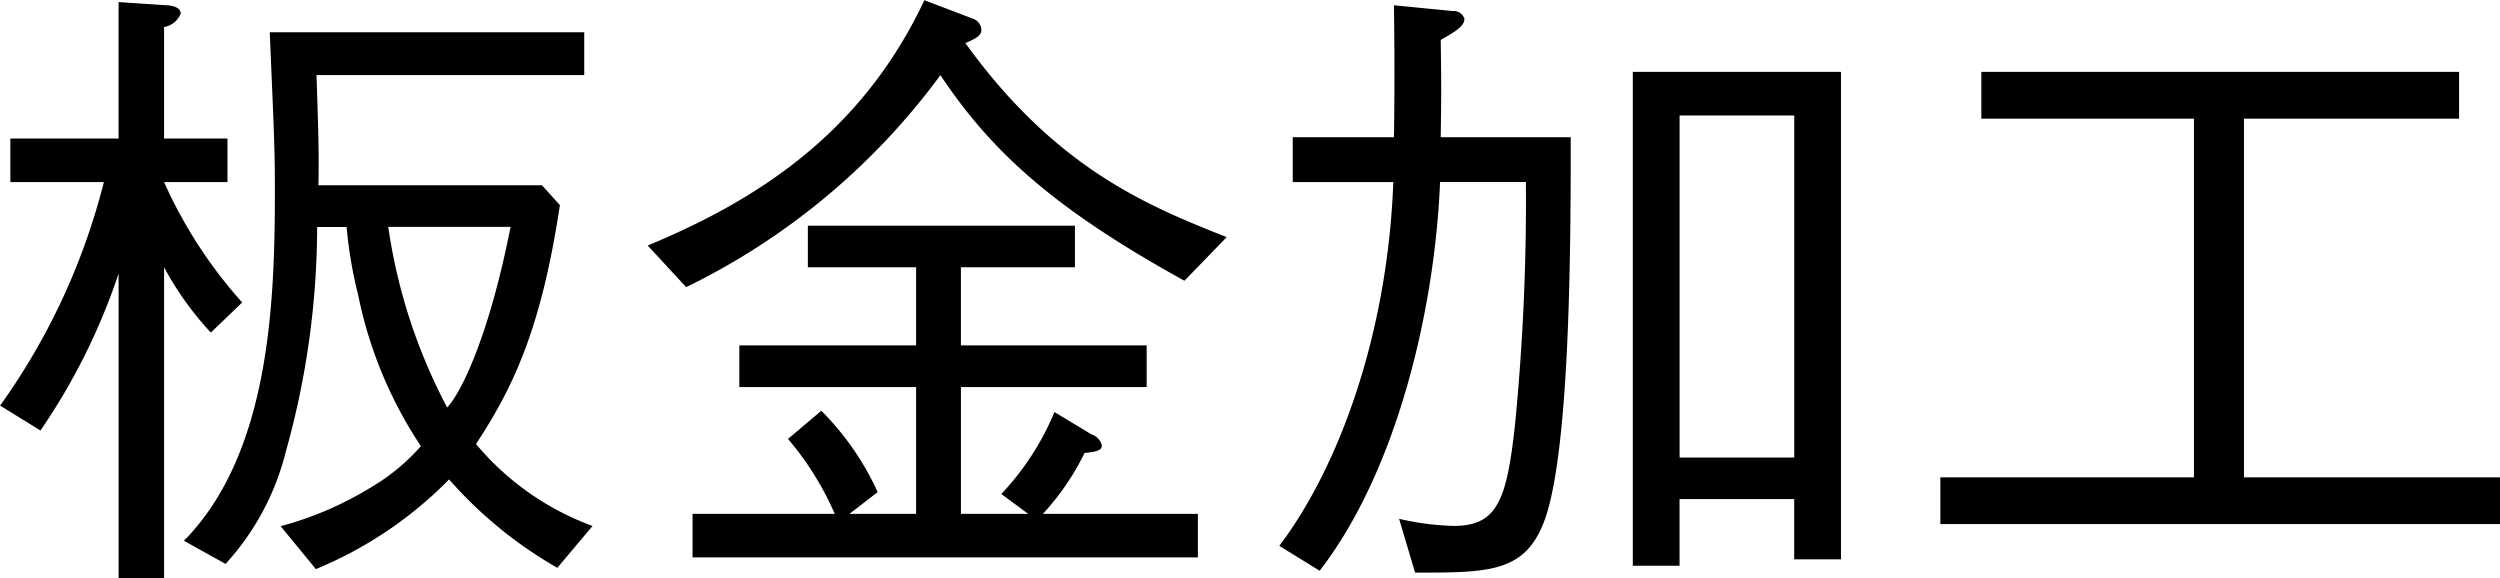 <svg xmlns="http://www.w3.org/2000/svg" width="140.502" height="32.5" viewBox="0 0 140.502 32.5">
  <defs>
    <style>
      .cls-1 {
        fill-rule: evenodd;
      }
    </style>
  </defs>
  <path id="板金加工" class="cls-1" d="M921.99,598.249a15.476,15.476,0,0,1-6.551-4.607c2.088-3.168,3.671-6.479,4.715-13.427l-1.008-1.115H906.584c0.036-1.764,0-2.916-.108-6.192h15.046V570.5H903.848c0.252,5.939.288,6.587,0.288,8.962,0,6.264-.288,14.723-5.111,19.618l2.34,1.3a14.521,14.521,0,0,0,3.383-6.3,47.011,47.011,0,0,0,1.764-12.635h1.656a24.18,24.18,0,0,0,.648,3.816,23.831,23.831,0,0,0,3.527,8.5,11.454,11.454,0,0,1-2.843,2.339,19.09,19.09,0,0,1-5.04,2.16l1.98,2.412a22.493,22.493,0,0,0,7.487-5.04,23.838,23.838,0,0,0,6.083,4.968Zm-4.607-16.81c-1.26,6.371-2.844,9.395-3.564,10.151a31.183,31.183,0,0,1-3.311-10.151h6.875ZM902.3,585.687a26.027,26.027,0,0,1-4.392-6.767h3.564v-2.448h-3.564v-6.263a1.236,1.236,0,0,0,.936-0.756c0-.4-0.612-0.468-0.792-0.468l-2.7-.18v7.667H889.27v2.448h5.256a37.172,37.172,0,0,1-5.832,12.562l2.268,1.4a35.3,35.3,0,0,0,4.391-8.819V601.2h2.556V583.707a17.616,17.616,0,0,0,2.628,3.671Zm55.329-3.672c-4.355-1.728-9.575-3.815-14.686-10.906,0.576-.252.9-0.4,0.9-0.756a0.7,0.7,0,0,0-.468-0.612L940.64,568.7c-3.527,7.487-9.395,11.23-15.55,13.786l2.16,2.34a38.786,38.786,0,0,0,14.29-11.915c2.88,4.32,6.407,7.523,13.714,11.555Zm-1.62,18v-2.448H947.3a14.225,14.225,0,0,0,2.34-3.419c0.576-.072.972-0.108,0.972-0.432a0.862,0.862,0,0,0-.576-0.612l-2.088-1.26a15.031,15.031,0,0,1-2.987,4.607l1.512,1.116h-3.78v-7.127h10.439V588.1H942.692v-4.391H949.1v-2.34h-15.01v2.34h6.083V588.1h-9.934v2.34h9.934v7.127h-3.743l1.584-1.224a15.649,15.649,0,0,0-3.168-4.571l-1.872,1.584a16.864,16.864,0,0,1,2.628,4.211H927.61v2.448h28.4Zm36.144,0.108V572.728h-11.7v27.753h2.627v-3.744h6.444v3.384h2.627ZM976.964,576.4h-7.307c0.036-2.34.036-3.06,0-5.471,0.9-.5,1.332-0.792,1.332-1.188a0.63,0.63,0,0,0-.648-0.432l-3.312-.324c0.036,2.555.036,5.291,0,7.415h-5.687v2.52h5.651c-0.323,8.566-3.059,16.018-6.407,20.445l2.268,1.4c4.391-5.687,6.479-14.794,6.767-21.849h4.824a129.668,129.668,0,0,1-.612,13.642c-0.468,4.283-1.008,5.687-3.456,5.687a15.287,15.287,0,0,1-3.06-.4l0.9,3.024c4.212,0,6.228,0,7.307-3.024C976.964,593.714,976.964,581.835,976.964,576.4Zm12.563,18h-6.444V575.176h6.444V594.4Zm39.673,3.743v-2.628h-14.4V575.356h12.09v-2.628h-26.85v2.628h11.95v20.157H997.738v2.628H1029.2Z" transform="translate(-888.688 -568.688)"/>
</svg>
